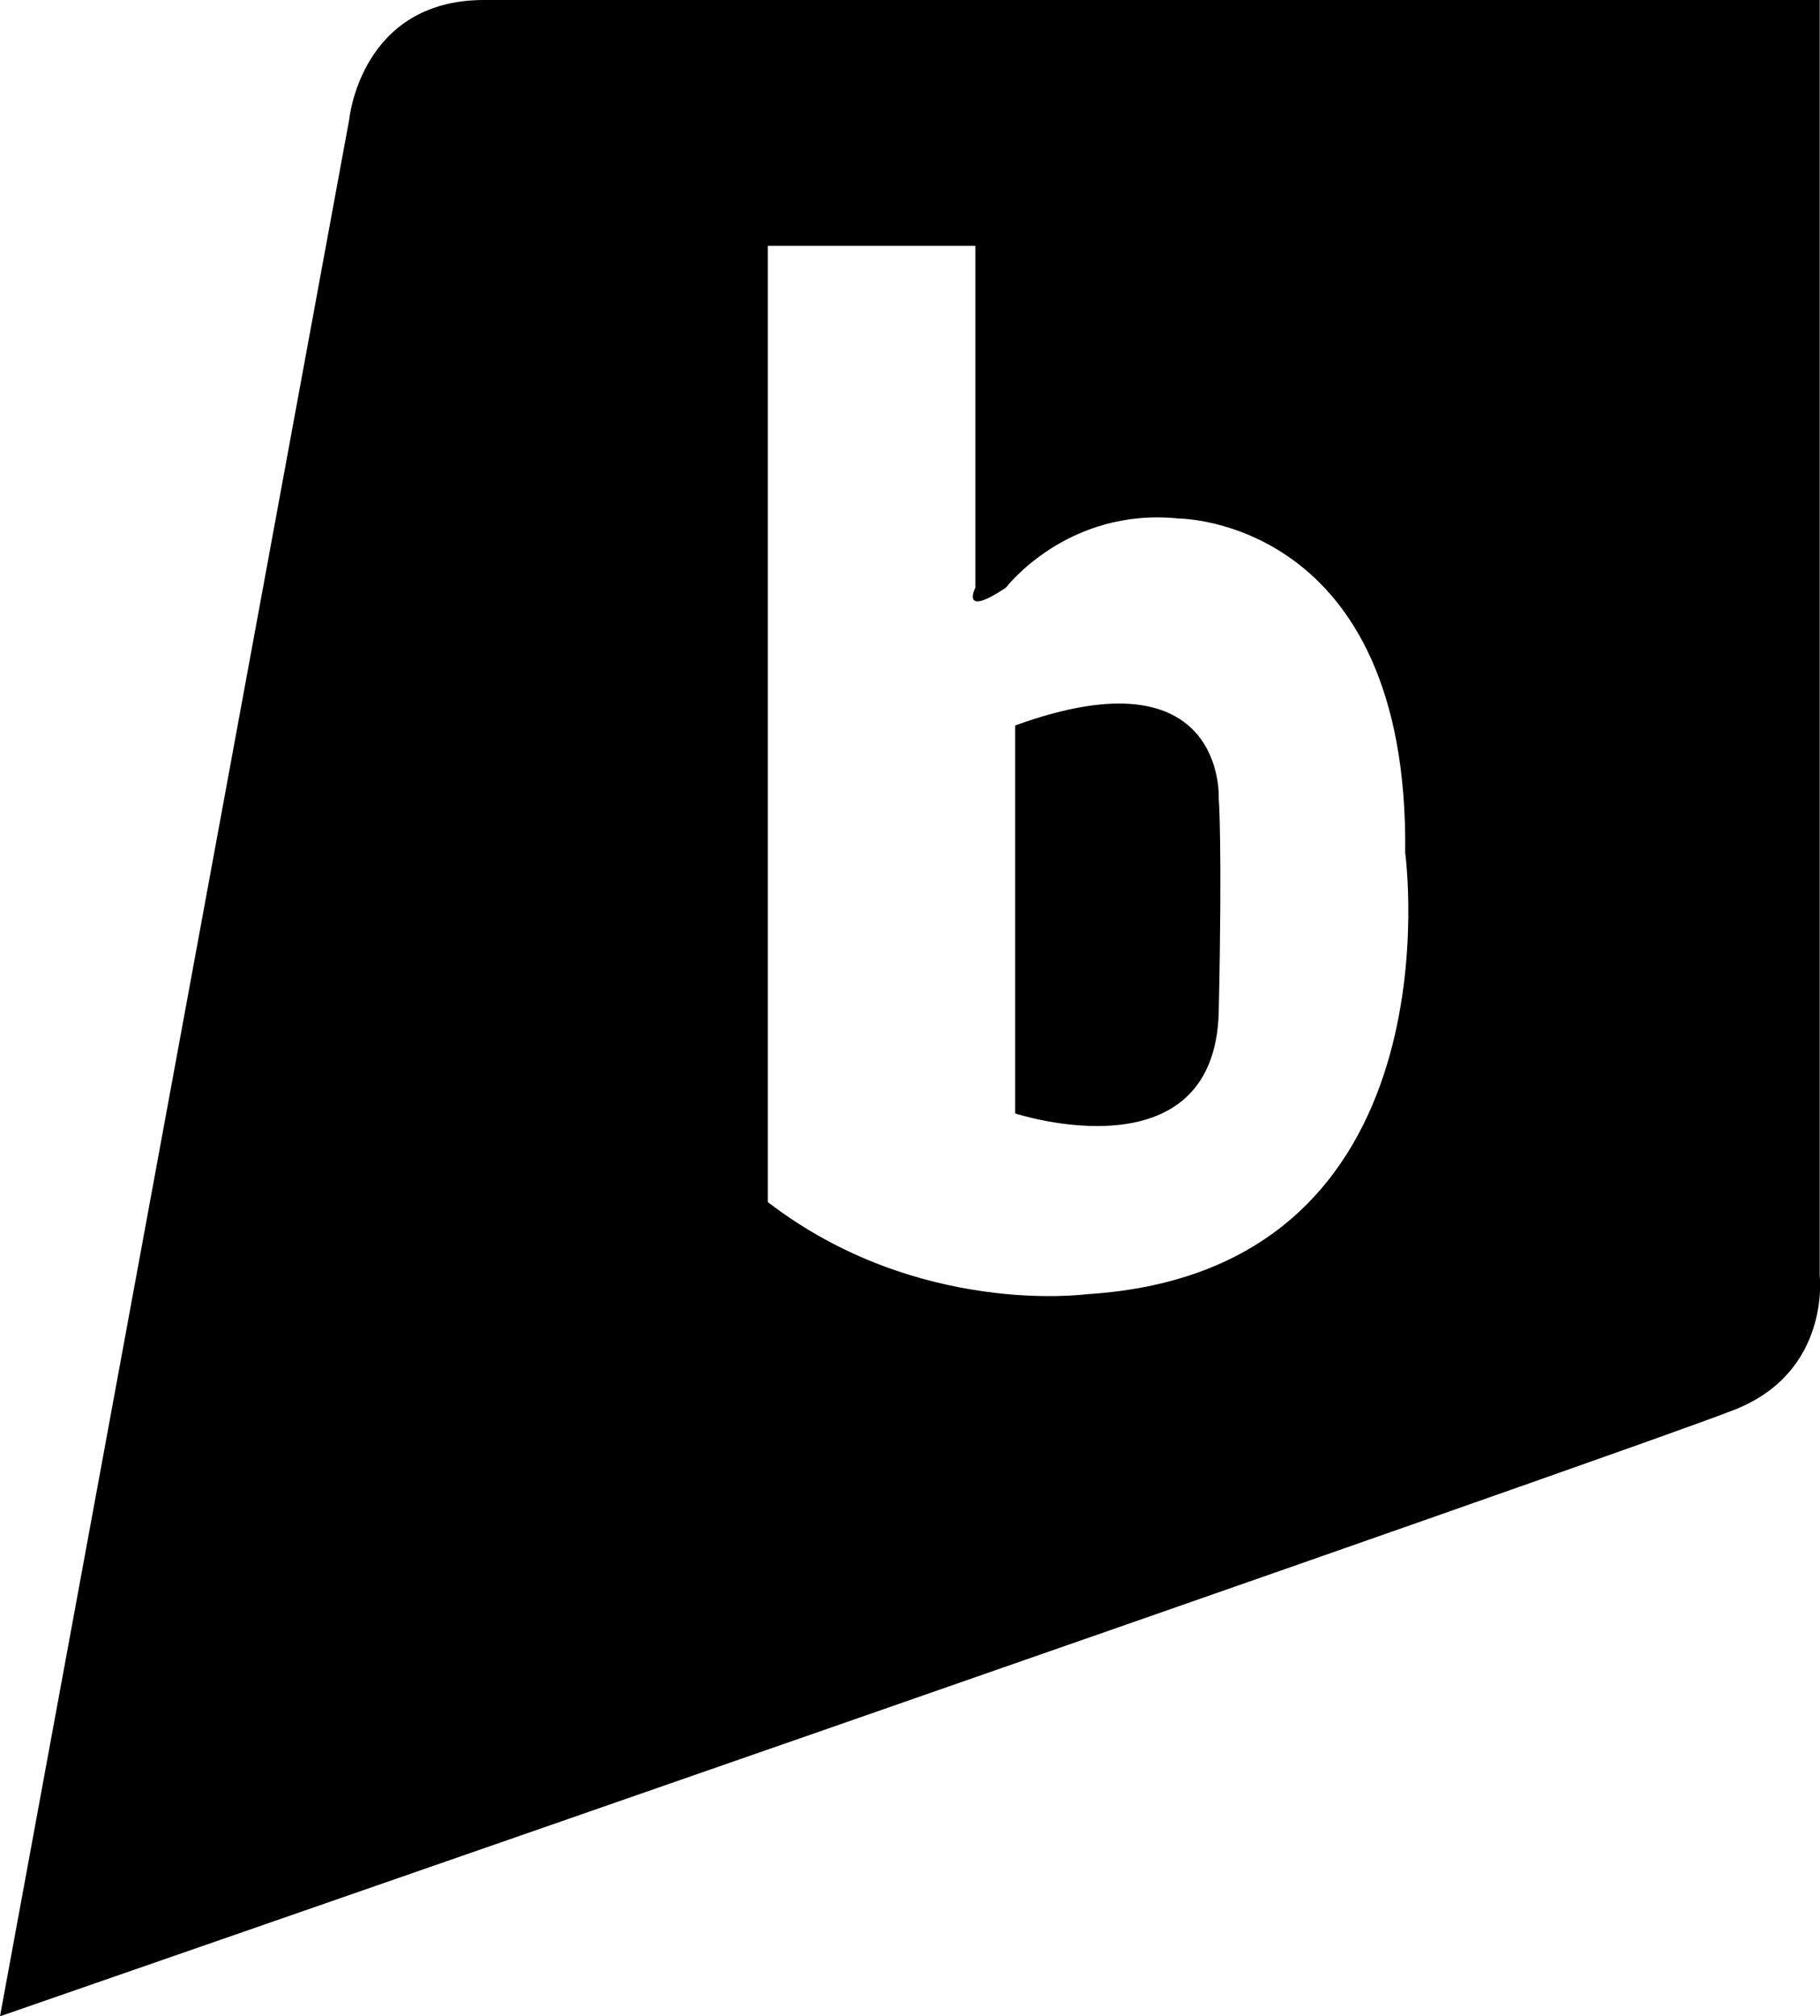 <?xml version="1.0" encoding="iso-8859-1"?>
<!-- Generator: Adobe Illustrator 16.0.0, SVG Export Plug-In . SVG Version: 6.00 Build 0)  -->
<!DOCTYPE svg PUBLIC "-//W3C//DTD SVG 1.1//EN" "http://www.w3.org/Graphics/SVG/1.1/DTD/svg11.dtd">
<svg version="1.1" id="Capa_1" xmlns="http://www.w3.org/2000/svg" xmlns:xlink="http://www.w3.org/1999/xlink" x="0px" y="0px"
	 width="18.274px" height="20.236px" viewBox="0 0 18.274 20.236" style="enable-background:new 0 0 18.274 20.236;"
	 xml:space="preserve">
<path d="M18.271,12.798V0c0,0-12.179,0-13.412,0C3.623,0,3.507,1.195,3.507,1.195L0,20.236c0,0,16.46-5.704,17.424-6.091
	C18.387,13.76,18.271,12.798,18.271,12.798z M10.909,12.989c0,0-1.695,0.232-3.2-0.925V2.467h2.084v3.431c0,0-0.156,0.309,0.307,0
	c0,0,0.616-0.809,1.736-0.694c0,0,2.312,0,2.273,3.354C14.109,8.557,14.686,12.759,10.909,12.989z M10.193,7.281v3.661v0.233
	c0,0,2.006,0.656,2.044-1.023c0.037-1.676,0-2.138,0-2.138S12.314,6.51,10.193,7.281z"/>
<g>
</g>
<g>
</g>
<g>
</g>
<g>
</g>
<g>
</g>
<g>
</g>
<g>
</g>
<g>
</g>
<g>
</g>
<g>
</g>
<g>
</g>
<g>
</g>
<g>
</g>
<g>
</g>
<g>
</g>
</svg>
